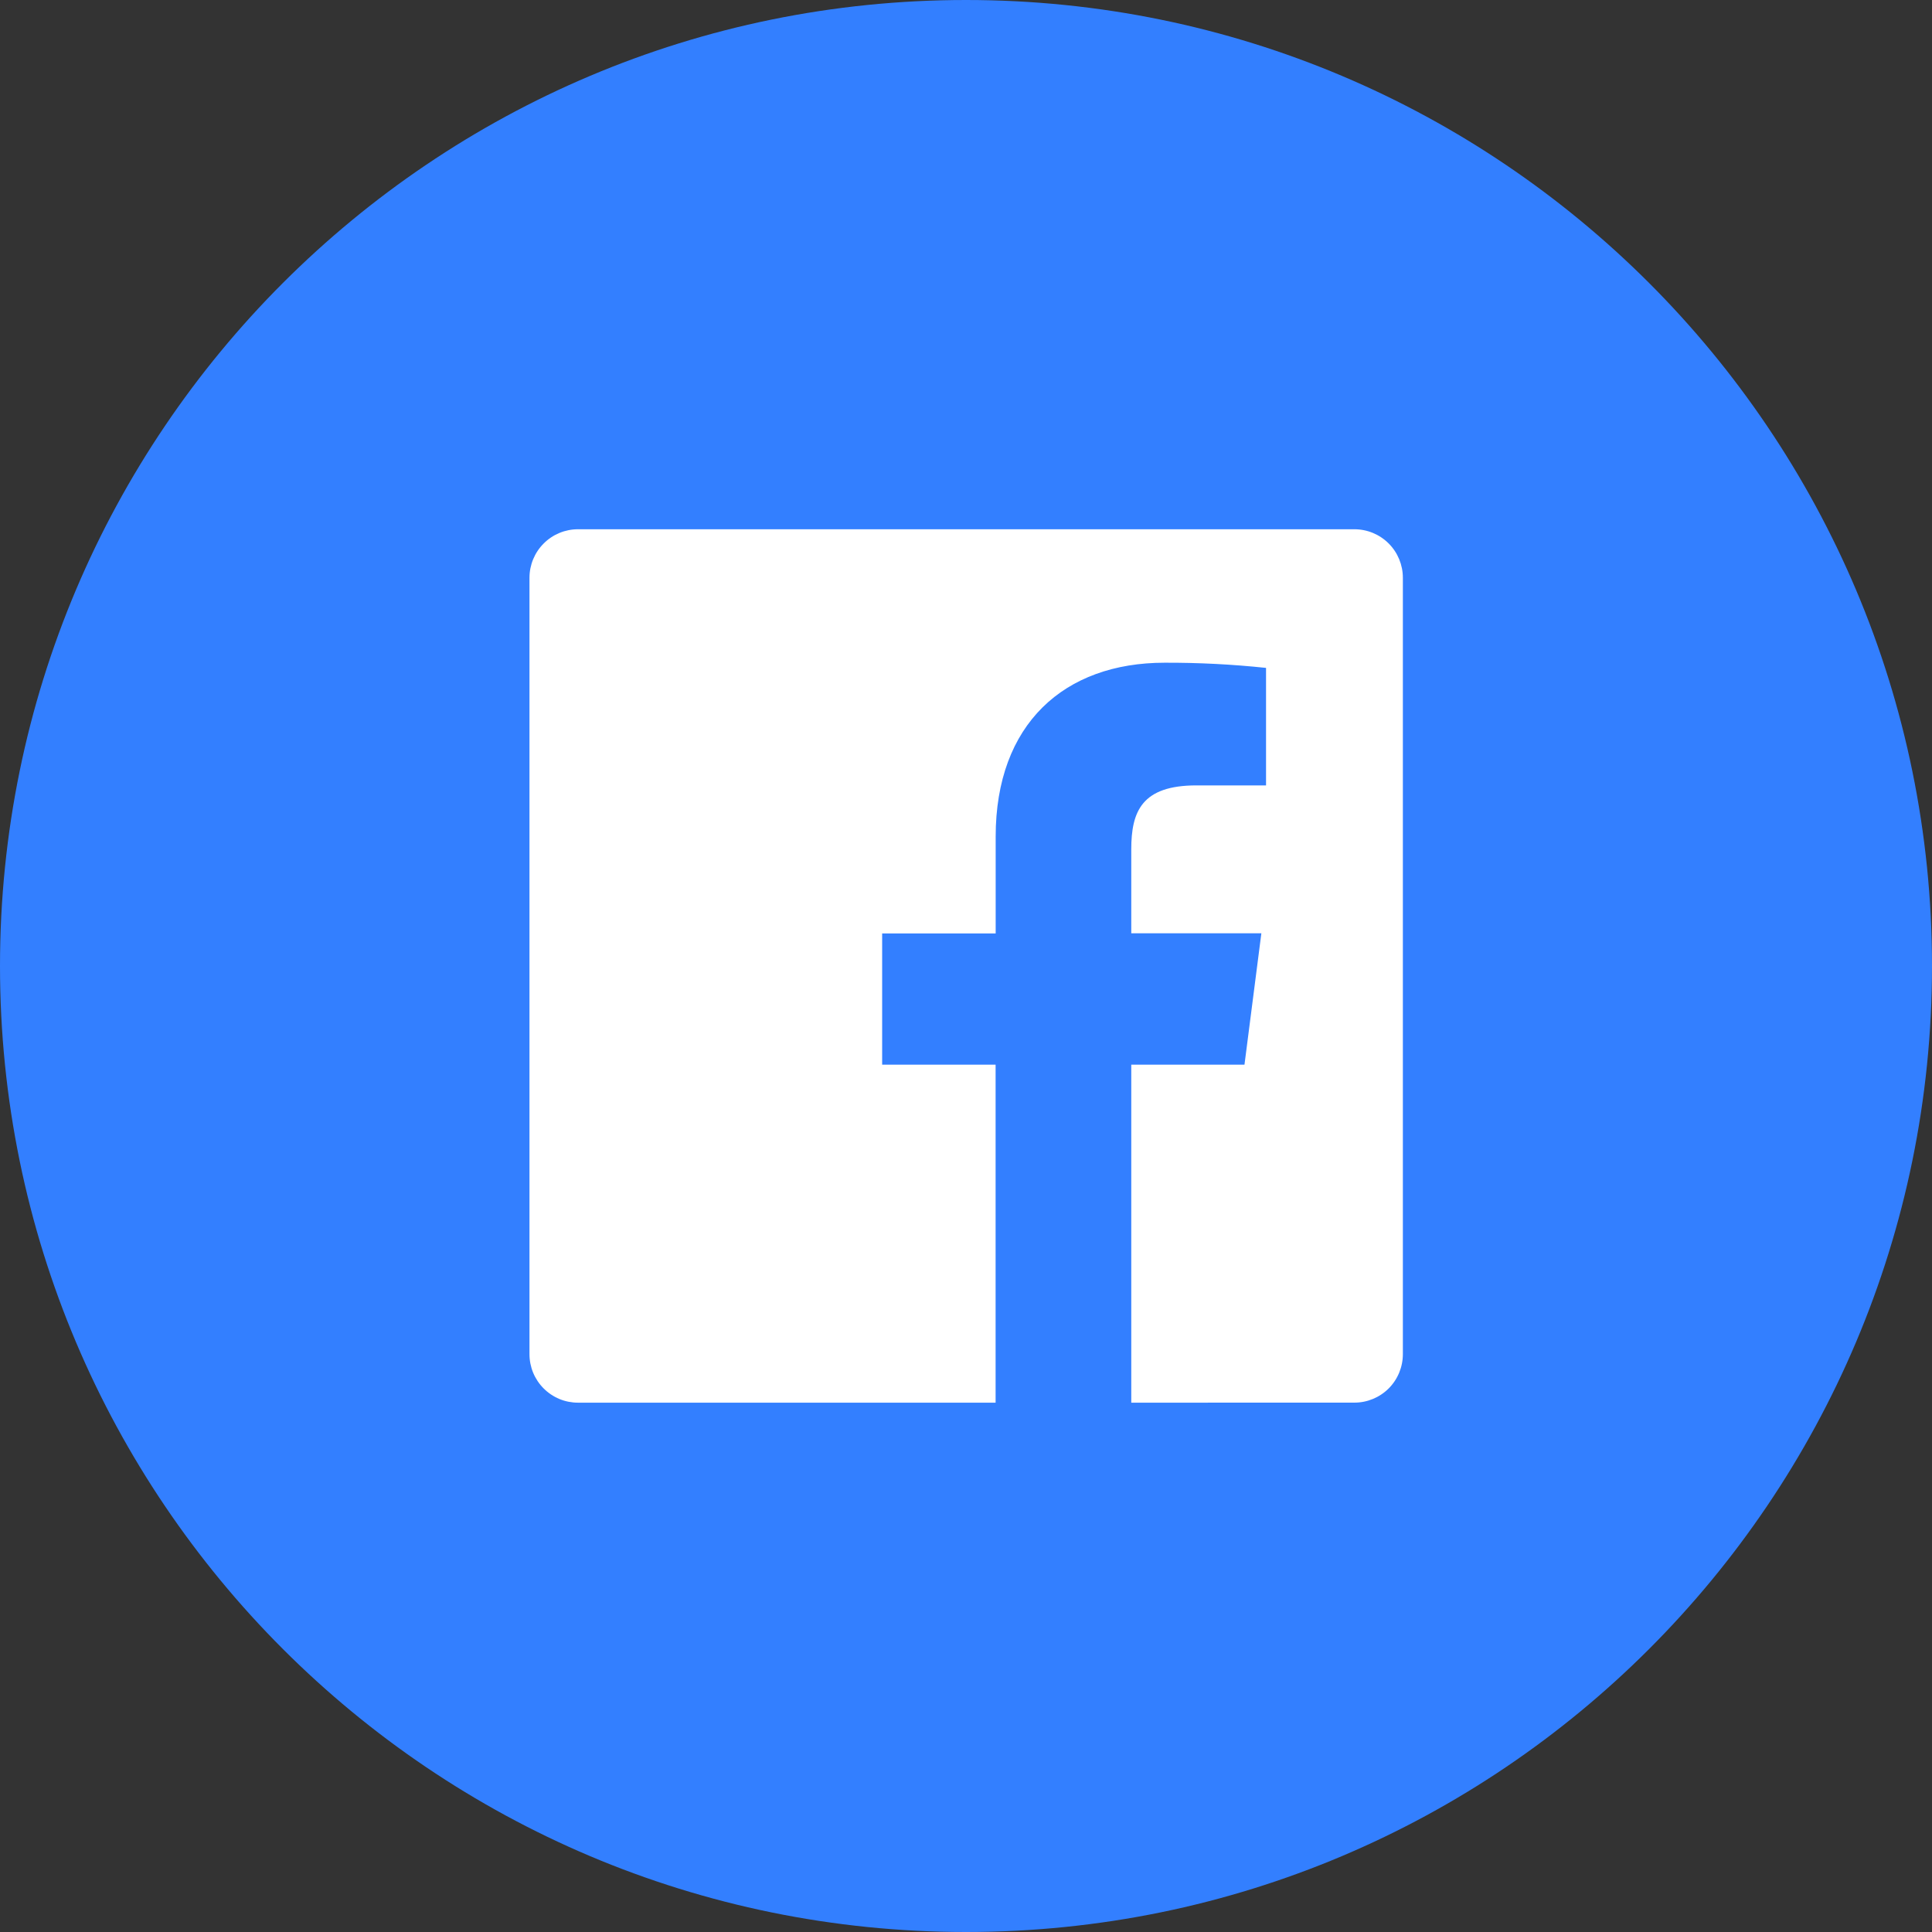 <svg xmlns="http://www.w3.org/2000/svg" width="68" height="68" viewBox="0 0 50 50" fill="none">
  <rect x="0" y="0" width="50" height="50" fill="#333333" stroke="none"/>
  <path d="M25 50C38.807 50 50 38.807 50 25C50 11.193 38.807 0 25 0C11.193 0 0 11.193 0 25C0 38.807 11.193 50 25 50Z" fill="#337FFF"/>
  <path d="M29.277 36.301V27.553H32.207L32.644 24.153H29.277V21.983C29.277 20.998 29.551 20.326 30.964 20.326H32.765V17.285C31.893 17.193 31.017 17.148 30.14 17.151C27.544 17.151 25.768 18.735 25.768 21.651V24.158H22.83V27.553H25.766V36.301H14.958C14.793 36.301 14.63 36.269 14.478 36.206C14.325 36.142 14.187 36.05 14.07 35.933C13.954 35.817 13.861 35.678 13.798 35.526C13.735 35.373 13.703 35.21 13.703 35.045V14.953C13.703 14.62 13.835 14.3 14.071 14.065C14.306 13.829 14.626 13.697 14.958 13.697H35.051C35.384 13.697 35.703 13.829 35.939 14.065C36.174 14.3 36.306 14.62 36.306 14.953V35.045C36.306 35.378 36.174 35.697 35.939 35.933C35.703 36.168 35.384 36.3 35.051 36.3L29.277 36.301Z" fill="white"/>
</svg>